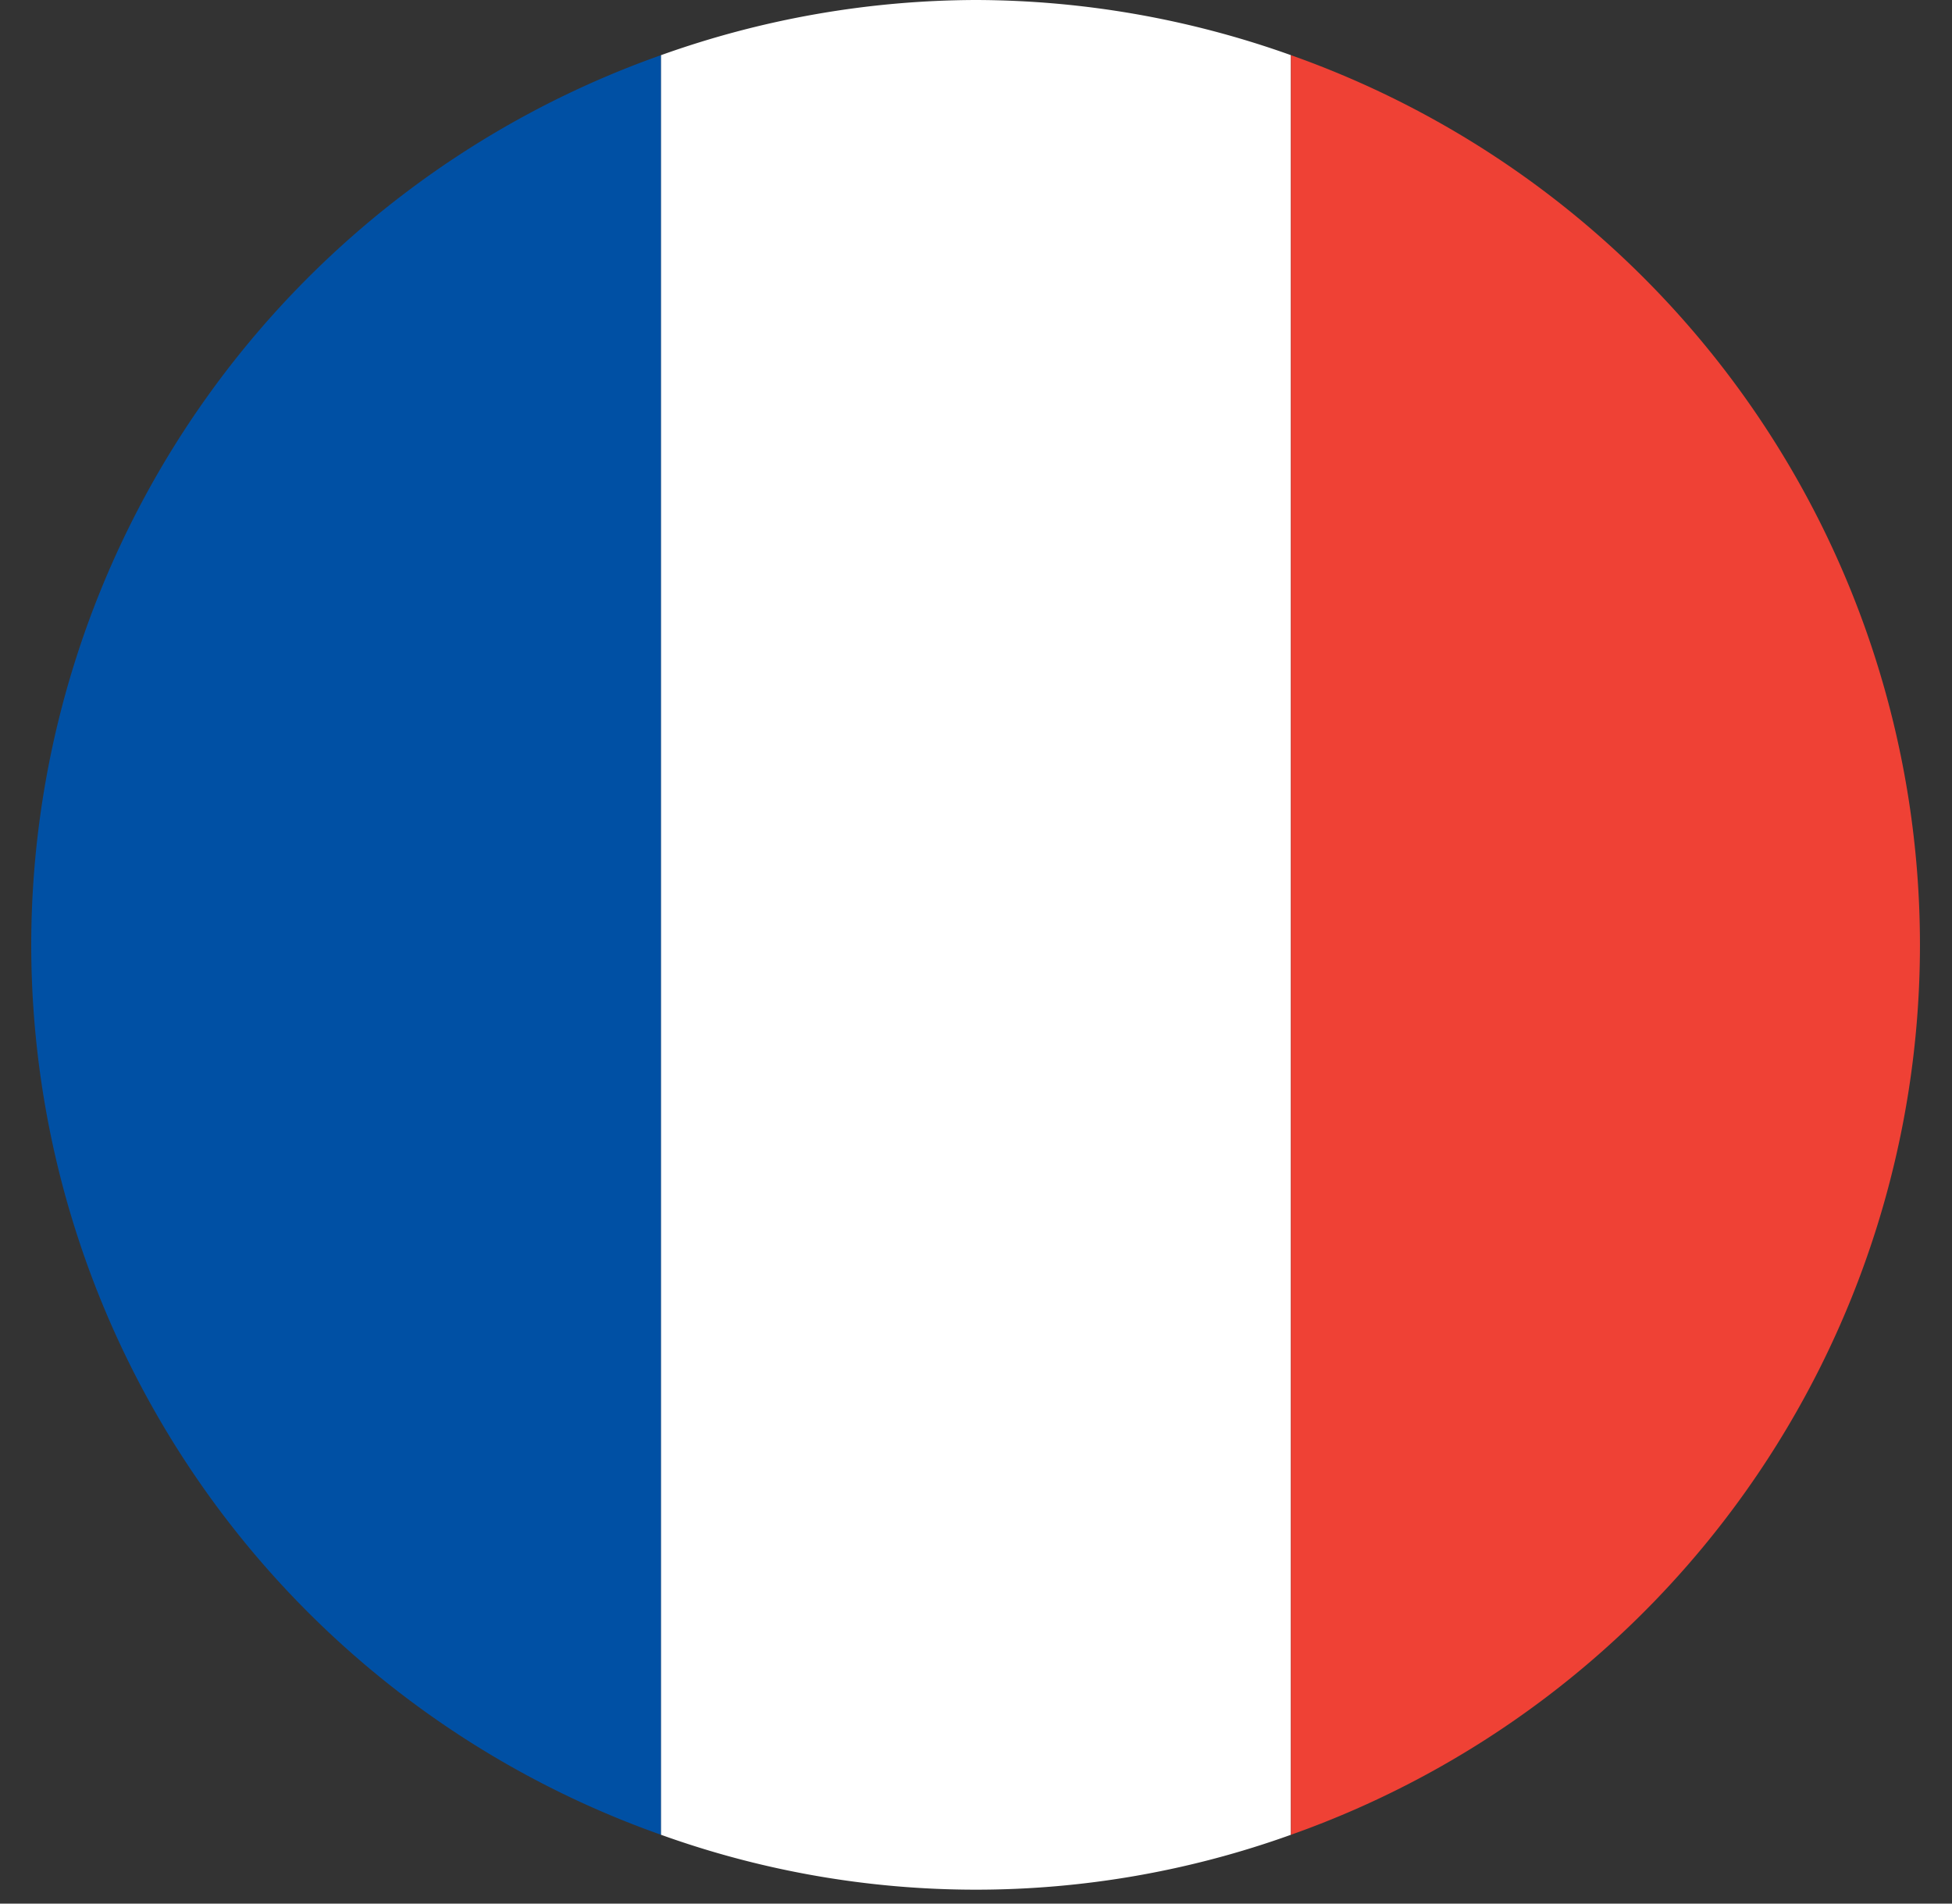 <svg width="40" height="39" fill="none" xmlns="http://www.w3.org/2000/svg"><rect width="100%" height="100%" fill="#333333" stroke="none"/><g clip-path="url(#clip0)"><path d="M.64 19.36a19.35 19.35 0 0012.906 18.23V1.13A19.35 19.35 0 00.64 19.36z" fill="#0050A4"/><path d="M20 0c-2.2.006-4.383.388-6.454 1.13v36.46a19.08 19.08 0 0012.907 0V1.13A19.306 19.306 0 0019.999 0z" fill="#fff"/><path d="M26.453 1.13v36.46a19.336 19.336 0 000-36.46z" fill="#EF4135"/></g><defs><clipPath id="clip0"><path fill="#fff" transform="translate(.64)" d="M0 0h38.72v38.72H0z"/></clipPath></defs></svg>